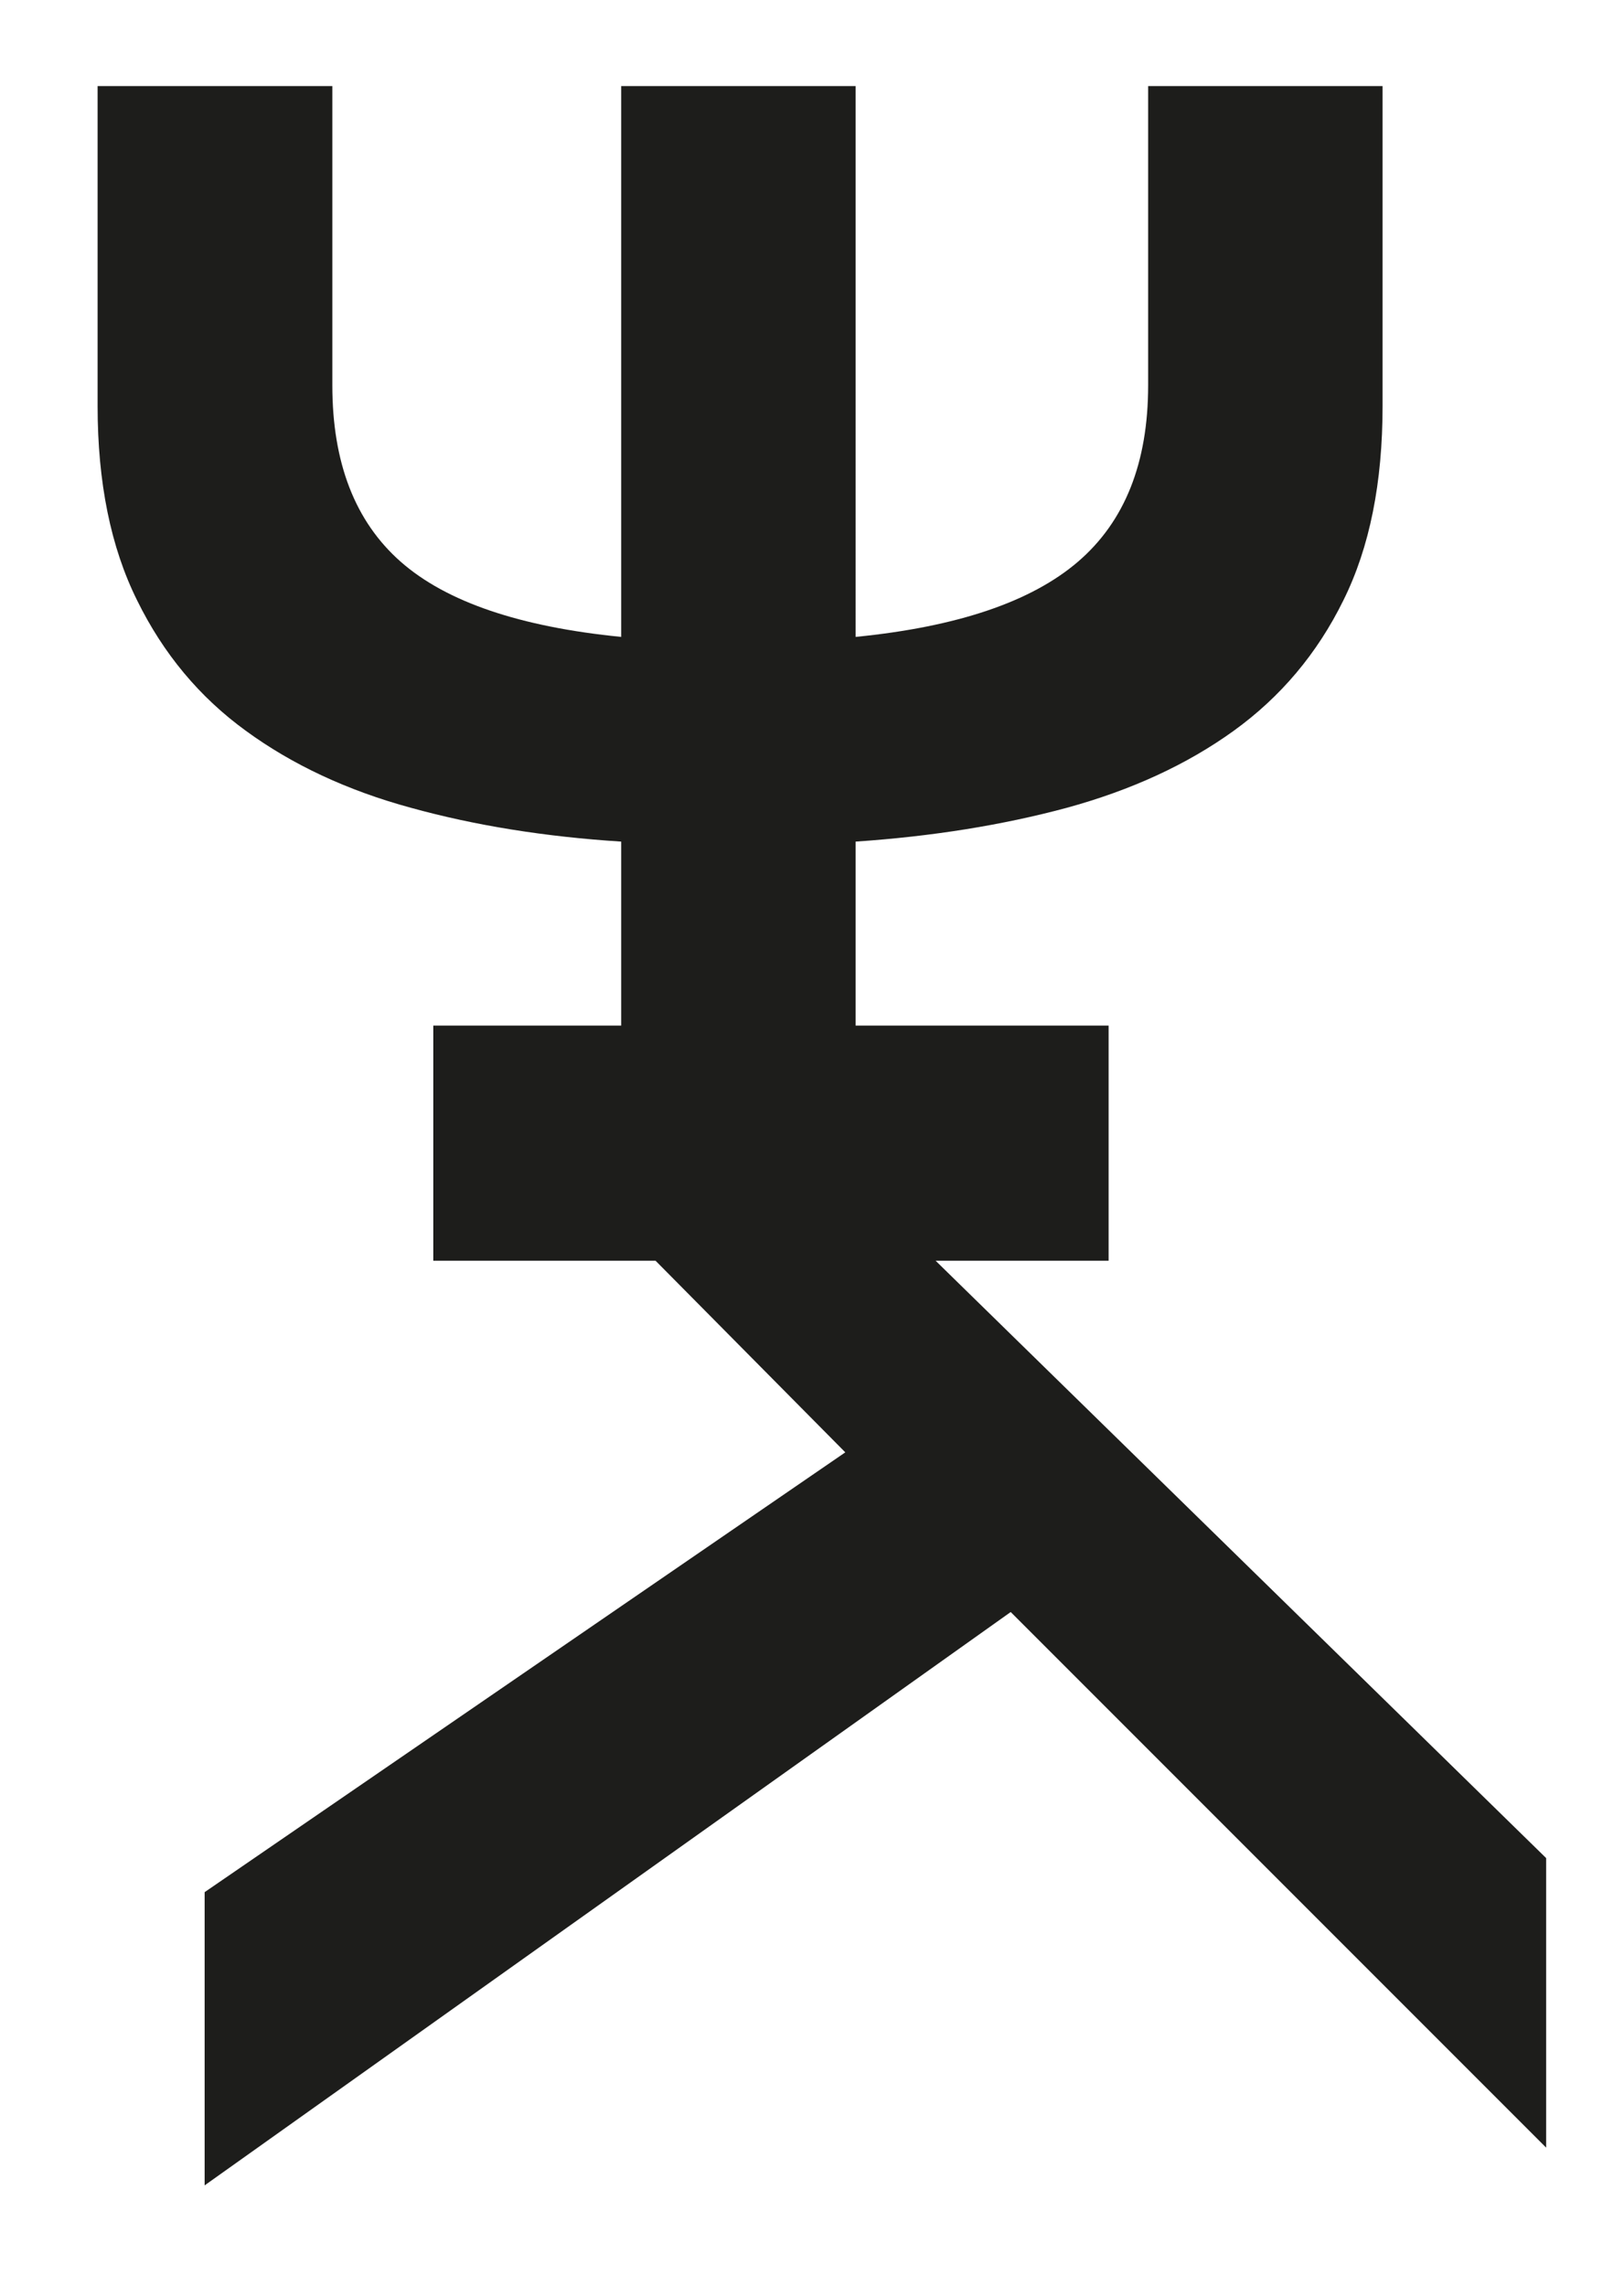 <?xml version="1.0" encoding="UTF-8"?>
<svg id="Ebene_3" data-name="Ebene 3" xmlns="http://www.w3.org/2000/svg" viewBox="0 0 53.41 75.16">
  <defs>
    <style>
      .cls-1 {
        fill: #1d1d1b;
      }
    </style>
  </defs>
  <path class="cls-1" d="M30.77,41.45h5.69v-7.73h-8.32v-6.05c2.51-.17,4.82-.54,6.94-1.11,2.12-.58,3.95-1.42,5.49-2.53,1.54-1.11,2.75-2.54,3.61-4.29,.87-1.75,1.29-3.88,1.29-6.39V2.83h-7.71V12.67c0,2.55-.77,4.48-2.31,5.8-1.54,1.32-3.98,2.14-7.31,2.47V2.83h-7.71V20.94c-3.33-.33-5.75-1.15-7.25-2.47-1.5-1.32-2.25-3.25-2.25-5.8V2.83H3.21V13.35c0,2.51,.43,4.64,1.3,6.39,.86,1.75,2.05,3.18,3.58,4.29,1.52,1.11,3.33,1.96,5.43,2.53,2.1,.58,4.4,.95,6.91,1.11v6.05h-6.18v7.73h7.31l6.24,6.3L6.73,62.21v9.64l26.51-18.85,17.61,17.61v-9.52l-20.09-19.65Z"/>
</svg>